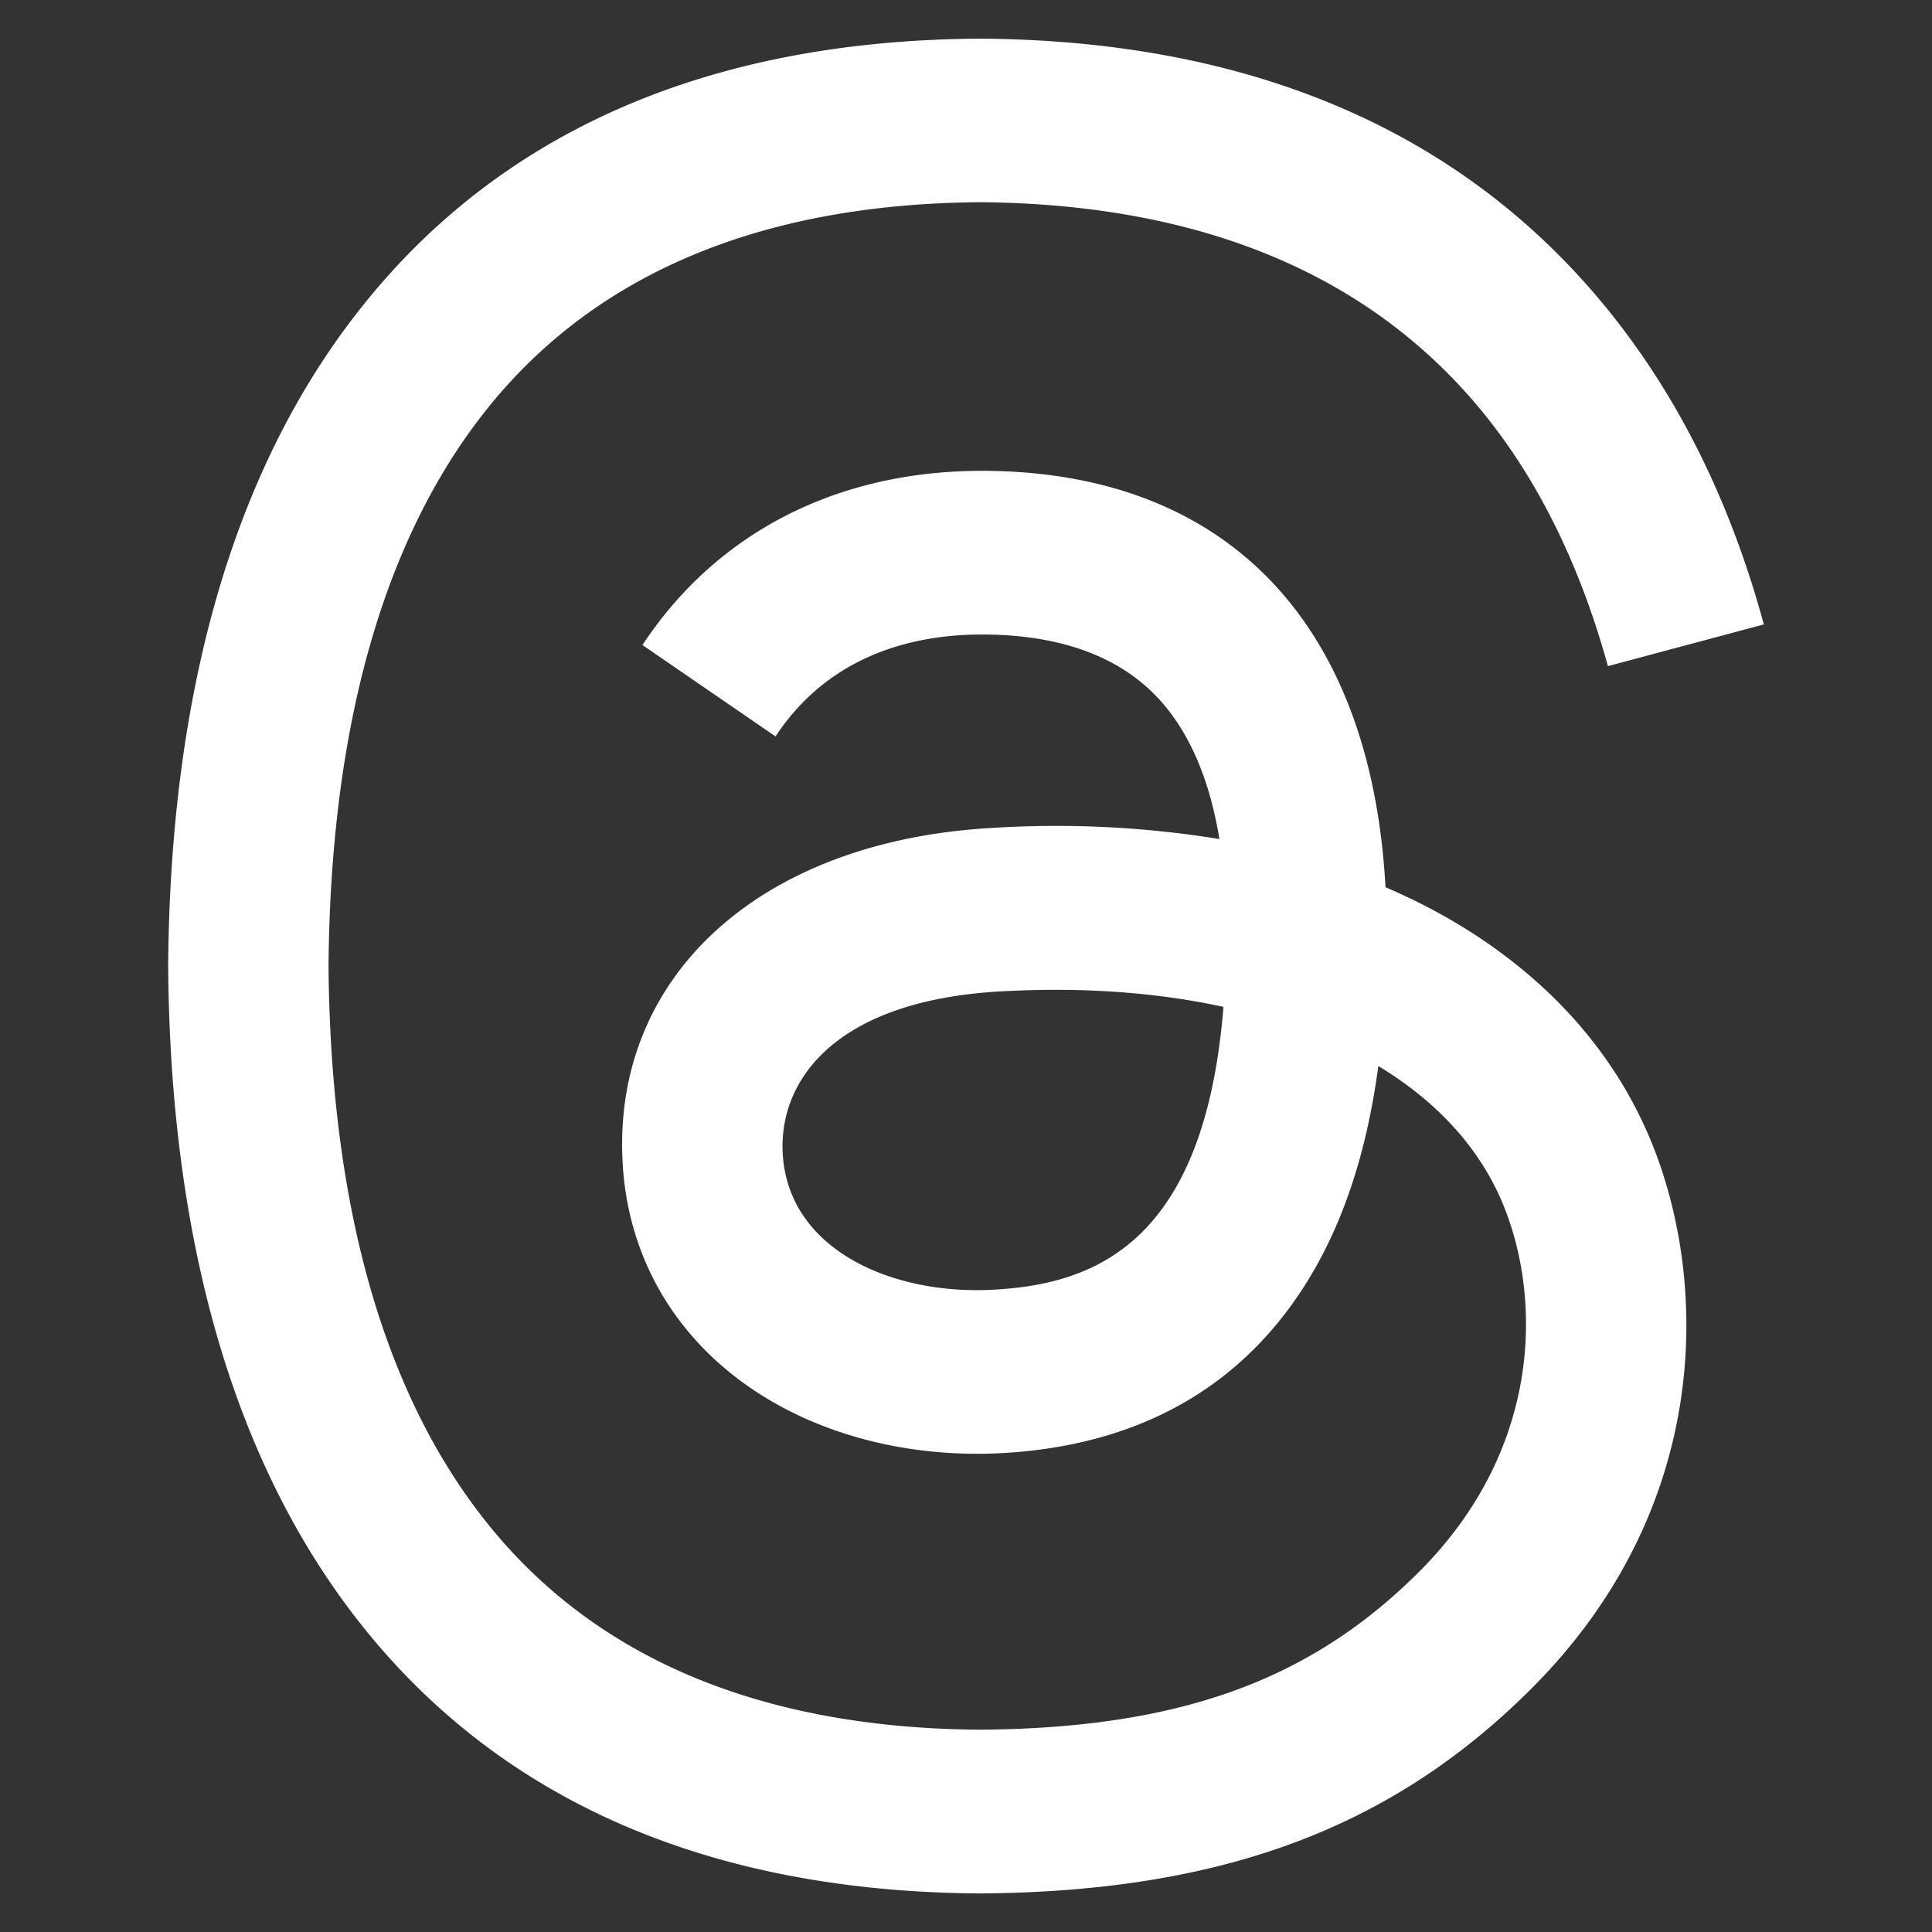 <svg width="24" height="24" viewBox="0 0 24 24" fill="none" xmlns="http://www.w3.org/2000/svg"><rect x="0" y="0" width="24" height="24" fill="#333333" stroke="none"/><path d="M17.513 11.159c-.099-.048-.2-.094-.302-.138-.178-3.277-1.968-5.153-4.975-5.172h-.04c-1.799 0-3.295.768-4.215 2.164l1.653 1.135c.688-1.044 1.767-1.266 2.562-1.266h.028c.99.006 1.737.294 2.22.855.352.409.587.973.704 1.686a12.648 12.648 0 0 0-2.842-.137c-2.858.165-4.696 1.832-4.572 4.149.062 1.175.648 2.185 1.648 2.846.845.558 1.935.831 3.067.77 1.495-.083 2.668-.653 3.486-1.696.621-.792 1.014-1.818 1.187-3.112.713.43 1.24.996 1.532 1.676.496 1.157.525 3.057-1.025 4.606-1.358 1.357-2.991 1.944-5.459 1.962-2.737-.02-4.807-.898-6.153-2.61-1.26-1.6-1.911-3.915-1.936-6.877.025-2.962.676-5.276 1.936-6.878 1.346-1.711 3.416-2.589 6.154-2.61 2.757.021 4.863.903 6.26 2.623.685.843 1.202 1.903 1.543 3.14l1.937-.518c-.413-1.521-1.062-2.833-1.946-3.92C18.173 1.633 15.553.503 12.177.48h-.013c-3.37.023-5.96 1.157-7.7 3.37-1.55 1.968-2.348 4.708-2.375 8.142v.016c.027 3.434.826 6.174 2.374 8.143 1.74 2.212 4.332 3.346 7.7 3.37h.014c2.996-.022 5.107-.806 6.846-2.544 2.276-2.273 2.207-5.123 1.457-6.872-.538-1.255-1.564-2.273-2.967-2.947Zm-5.171 4.862c-1.253.07-2.555-.492-2.619-1.696-.048-.893.636-1.89 2.696-2.009.236-.013.467-.02.694-.02.749 0 1.449.073 2.085.212-.237 2.964-1.63 3.446-2.856 3.513Z" fill="white"/></svg>